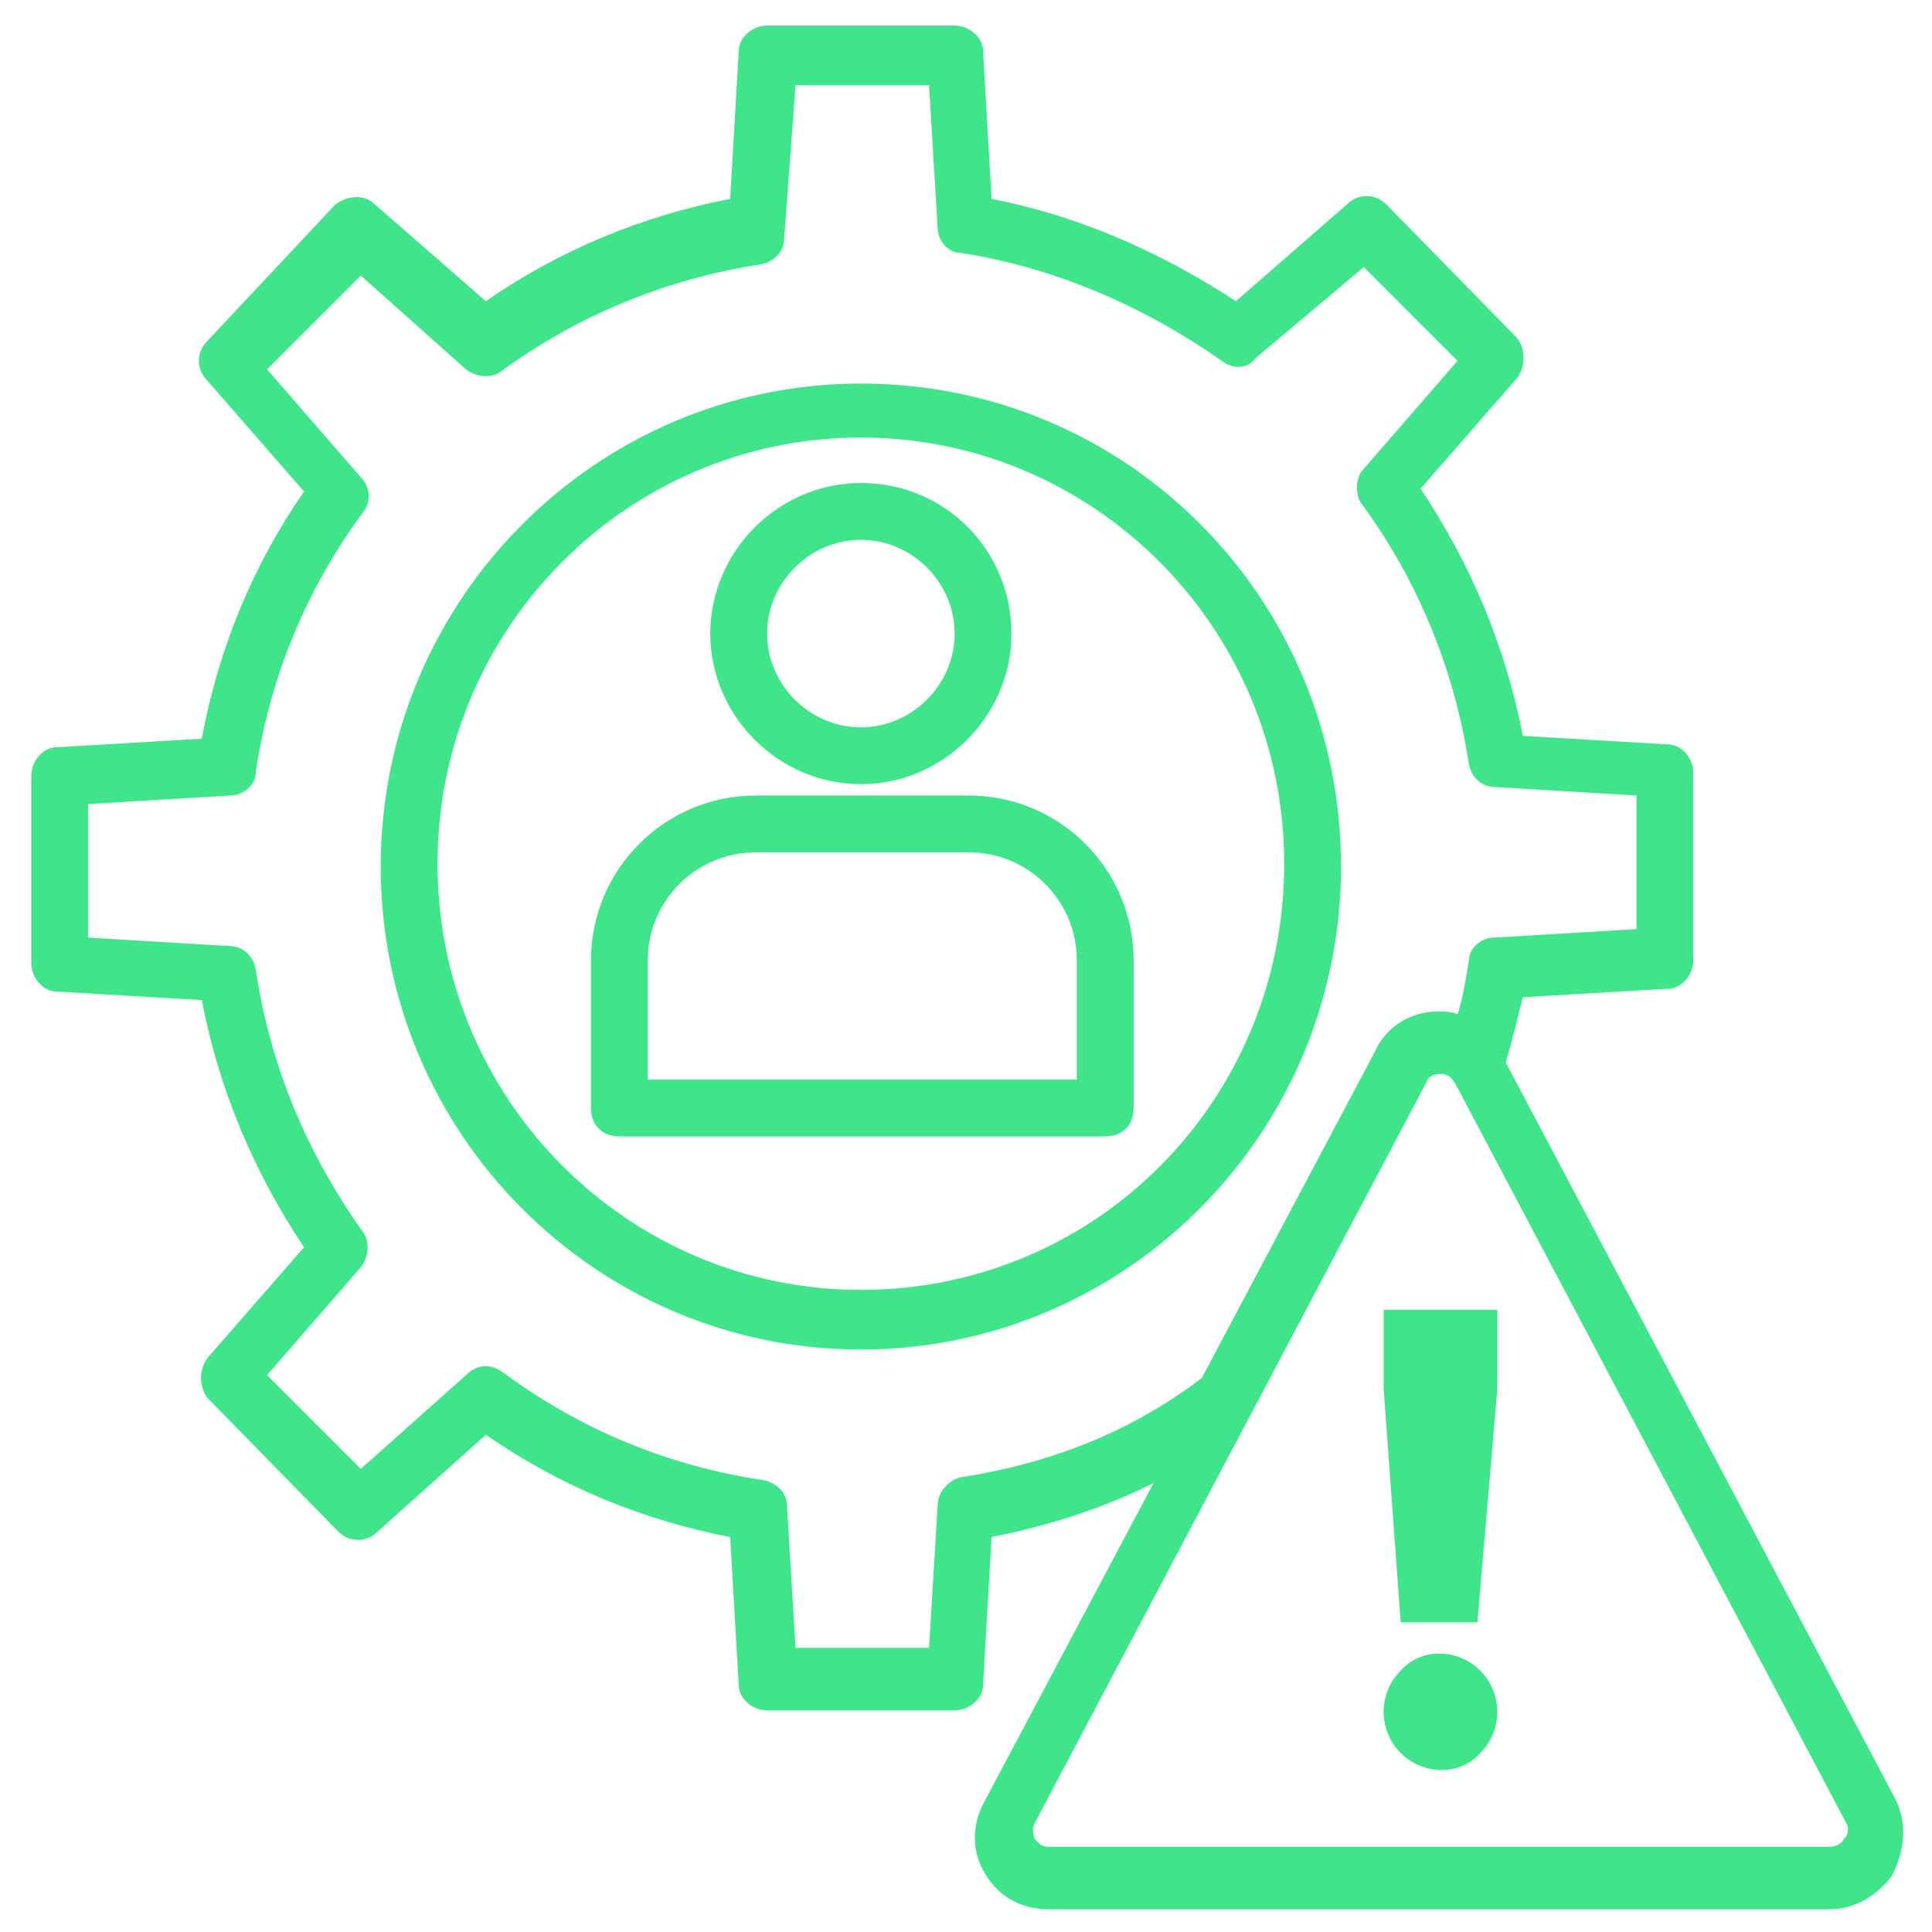 <svg xmlns="http://www.w3.org/2000/svg" viewBox="0 0 68 68" id="RiskManagement"><path fill="#40e58b" d="M30.3 13.5c-9.3 0-16.9 7.6-16.9 17s7.6 17 16.9 17c9.3 0 16.9-7.6 16.9-17s-7.5-17-16.9-17zm0 31.9c-8.2 0-14.9-6.7-14.9-15s6.7-15 14.9-15 14.9 6.7 14.9 15-6.6 15-14.9 15z" class="color010101 svgShape"></path><path fill="#40e58b" d="M34.1 28h-7.5c-3.2 0-5.8 2.6-5.8 5.8V39c0 .6.4 1 1 1h17.1c.6 0 1-.4 1-1v-5.2c0-3.2-2.6-5.8-5.8-5.8zm3.8 10H22.8v-4.2c0-2.1 1.7-3.8 3.8-3.8h7.5c2.1 0 3.8 1.7 3.8 3.8V38zm-7.6-10.4c2.9 0 5.3-2.4 5.3-5.3S33.3 17 30.3 17c-2.9 0-5.3 2.4-5.3 5.3s2.4 5.3 5.3 5.3zm0-8.6c1.8 0 3.3 1.5 3.3 3.3 0 1.8-1.5 3.3-3.3 3.3-1.8 0-3.3-1.5-3.3-3.3 0-1.8 1.5-3.3 3.3-3.3z" class="color010101 svgShape"></path><path fill="#40e58b" d="M66.7 63.3 53 37.4c.2-.7.4-1.5.6-2.3l5.1-.3c.5 0 .9-.5.9-1v-6.6c0-.5-.4-1-.9-1l-5.1-.3c-.6-3.1-1.8-6-3.6-8.7l3.4-3.9c.3-.4.3-1 0-1.4l-4.6-4.7c-.4-.4-1-.4-1.4 0l-3.9 3.4c-2.6-1.7-5.5-3-8.6-3.6l-.3-5.2c0-.5-.5-.9-1-.9H27c-.5 0-1 .4-1 .9L25.7 7c-3.1.6-6 1.8-8.6 3.6l-3.9-3.4c-.4-.4-1-.3-1.4 0L7.3 12c-.4.4-.4 1 0 1.4l3.4 3.9c-1.8 2.6-3 5.5-3.6 8.7l-5.1.3c-.5 0-.9.5-.9 1v6.6c0 .5.4 1 .9 1l5.1.3c.6 3.1 1.8 6 3.6 8.7l-3.4 3.9c-.3.4-.3 1 0 1.4l4.6 4.7c.4.4 1 .4 1.4 0l3.8-3.4c2.6 1.8 5.5 3 8.6 3.6l.3 5.2c0 .5.5.9 1 .9h6.6c.5 0 1-.4 1-.9l.3-5.2c2-.4 3.9-1 5.7-1.9l-6 11.3c-.4.8-.4 1.7.1 2.5s1.3 1.2 2.2 1.2h27.5c.9 0 1.7-.5 2.2-1.2.5-1 .5-1.9.1-2.7zM33.8 52c-.4.1-.8.5-.8 1l-.3 5H28l-.3-5c0-.5-.4-.8-.8-.9-3.4-.5-6.5-1.8-9.2-3.8-.4-.3-.9-.3-1.3.1l-3.7 3.3-3.3-3.3 3.3-3.8c.3-.4.3-.9.1-1.2-2-2.8-3.3-5.9-3.8-9.3-.1-.5-.5-.8-.9-.8l-5-.3v-4.7l5-.3c.5 0 .9-.4.9-.8.5-3.4 1.8-6.5 3.8-9.2.3-.4.2-.9-.1-1.2L9.4 13l3.3-3.3 3.7 3.3c.4.3.9.3 1.2.1 2.7-2 5.9-3.3 9.2-3.8.5-.1.8-.5.8-.9L28 3h4.7l.3 5c0 .5.4.9.8.9 3.3.5 6.5 1.9 9.2 3.8.4.3.9.3 1.2-.1L48 9.4l3.3 3.3-3.3 3.8c-.3.3-.3.9-.1 1.2 2 2.7 3.3 5.9 3.8 9.2.1.5.5.8.9.8l5 .3v4.7l-5 .3c-.5 0-.9.4-.9.8-.1.6-.2 1.3-.4 1.9-.2-.1-.5-.1-.7-.1-.9 0-1.8.5-2.2 1.4l-6.1 11.5c-2.5 1.9-5.3 3-8.5 3.5zm31.1 12.7c0 .1-.2.3-.5.3H36.9c-.3 0-.4-.2-.5-.3 0-.1-.1-.3 0-.5l13.8-26.1c.1-.3.4-.3.5-.3s.3 0 .5.3L65 64.2c.1.2 0 .5-.1.5z" class="color010101 svgShape"></path><path fill="#40e58b" d="m48.7 48.9.6 8.2H52l.7-8.2v-2.8h-4zM49.3 58.8c-.8.8-.8 2.1 0 2.9.8.8 2.1.8 2.8 0 .8-.8.8-2.1 0-2.9-.8-.8-2.1-.8-2.8 0z" class="color010101 svgShape"></path></svg>